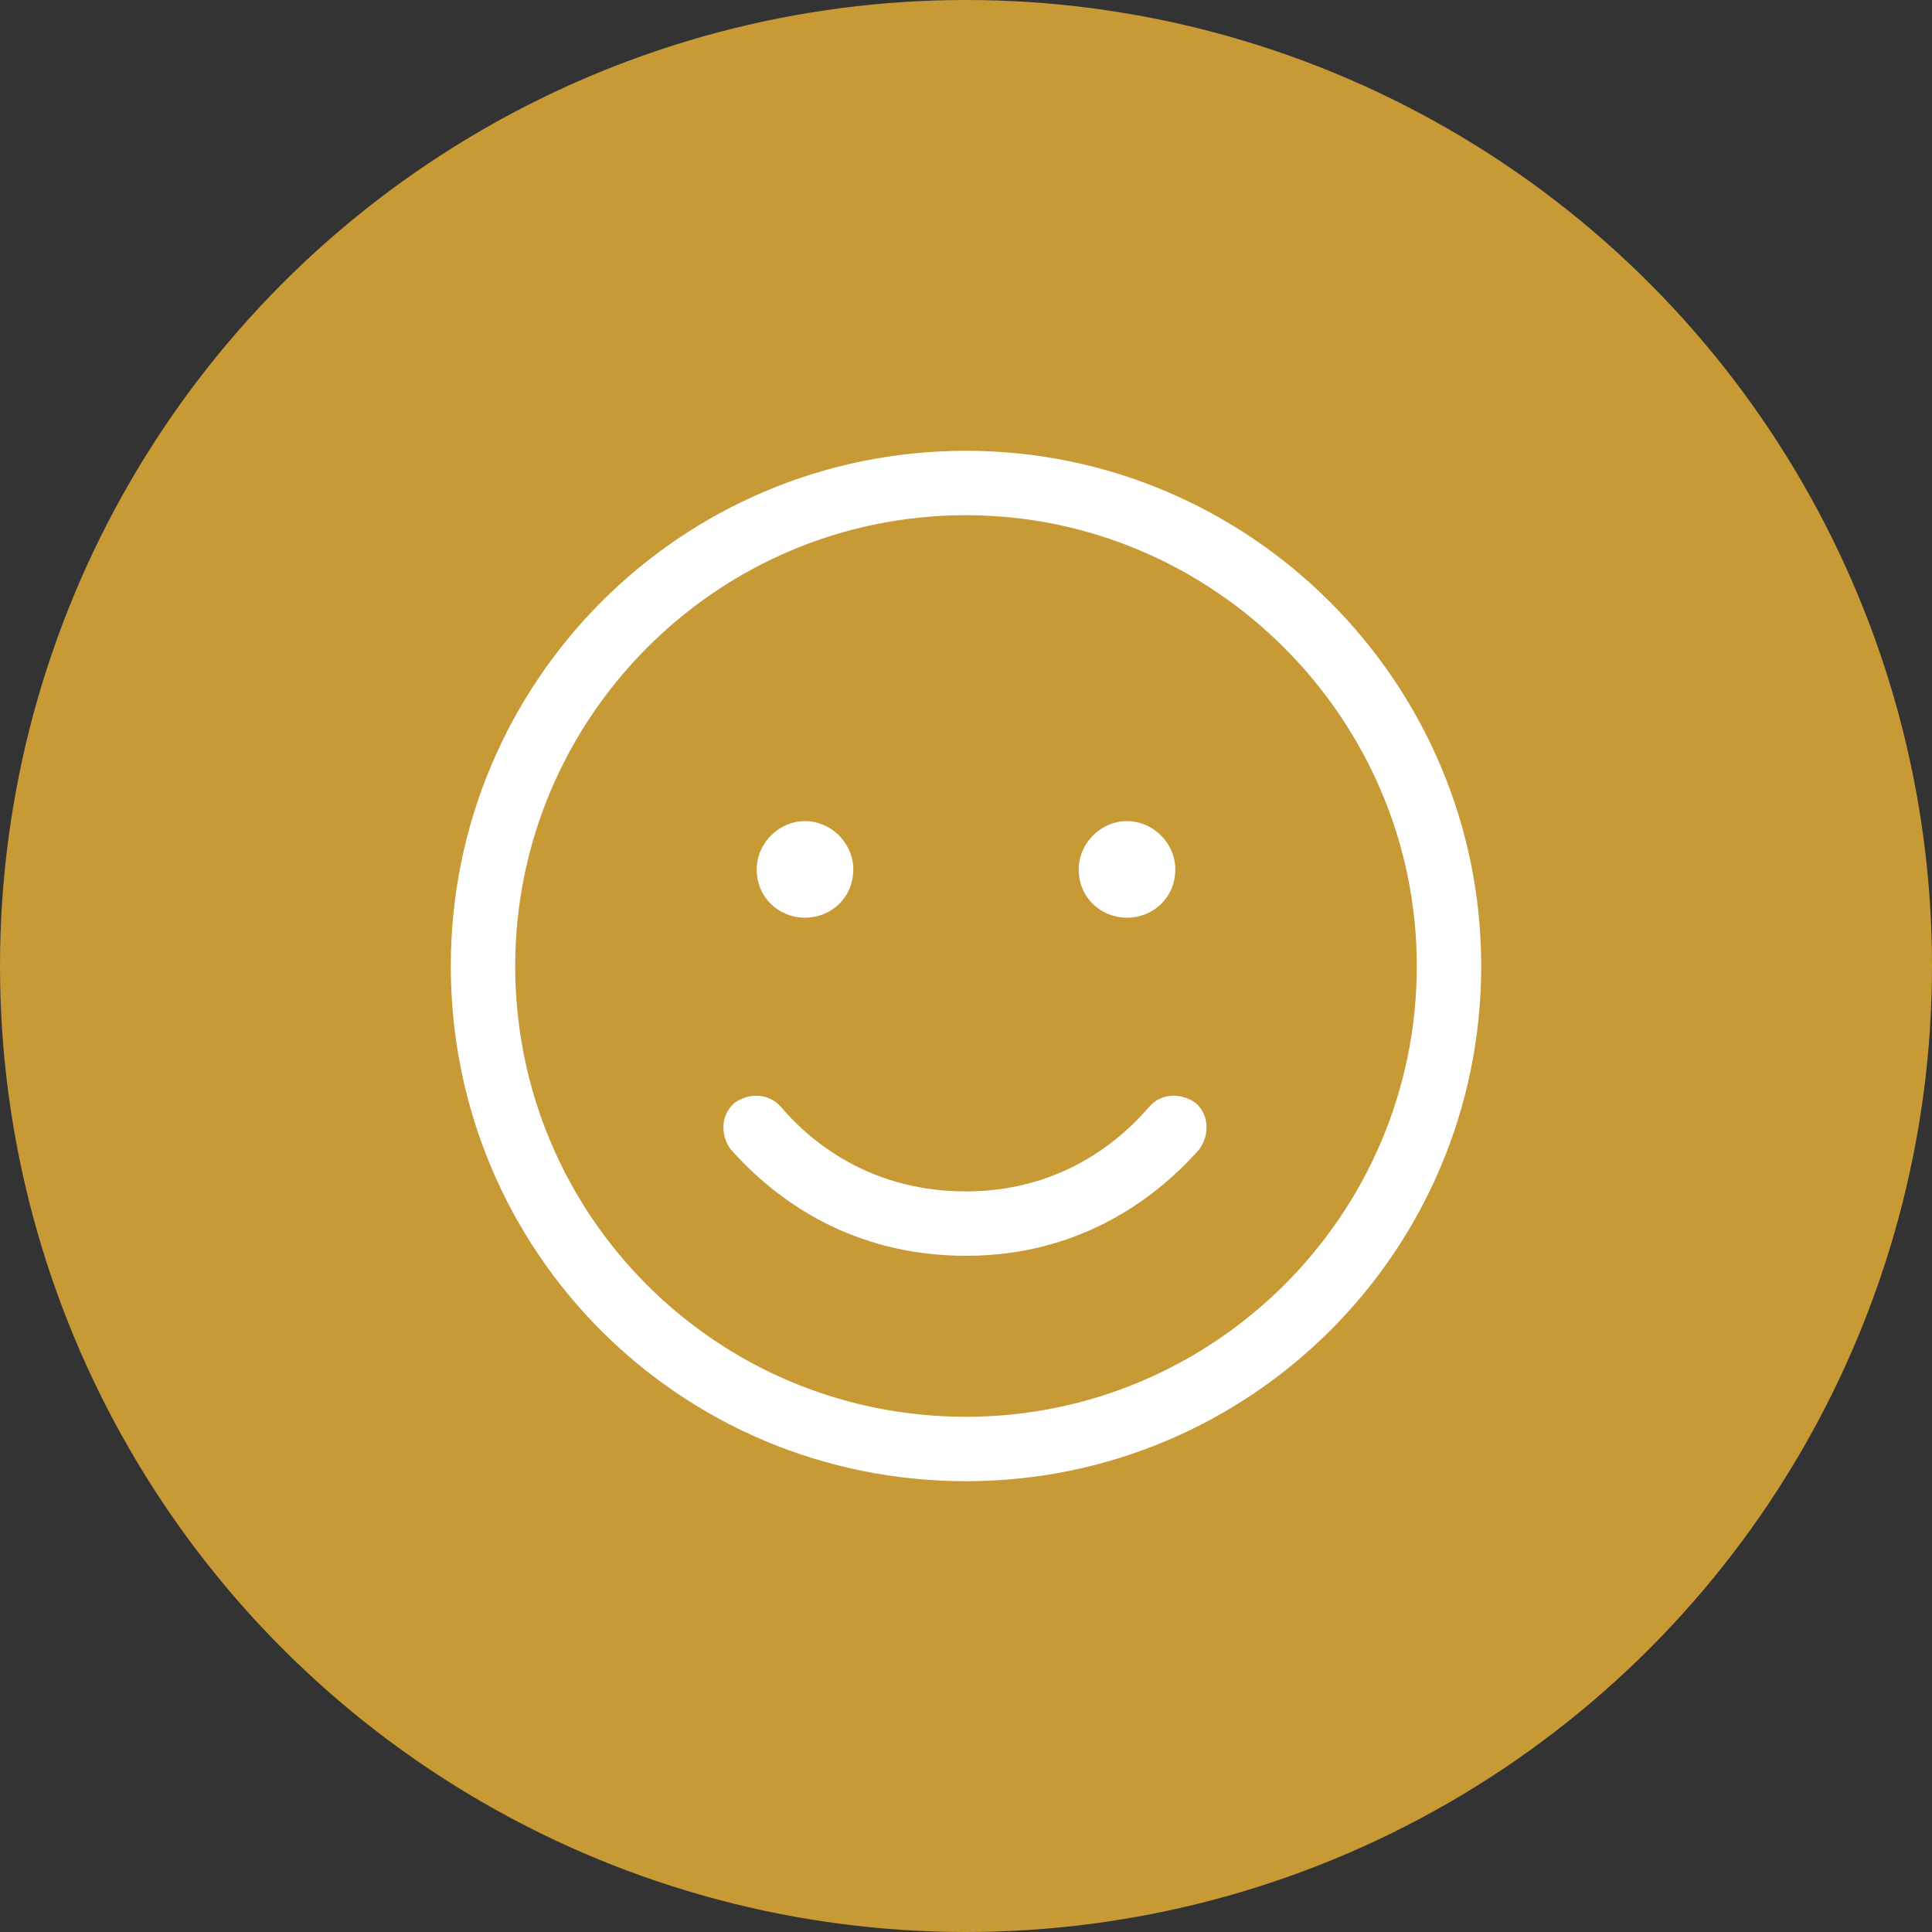 <svg width="90" height="90" viewBox="0 0 90 90" fill="none" xmlns="http://www.w3.org/2000/svg">
<rect x="0" y="0" width="90" height="90" fill="#333333" stroke="none"/>
<circle cx="45" cy="45" r="45" fill="#C79A36"/>
<path d="M45 55.5C49.031 55.5 51.844 53.531 53.531 51.562C54.094 50.906 55.031 50.906 55.688 51.375C56.344 51.938 56.344 52.875 55.875 53.531C53.719 55.969 50.156 58.5 45 58.5C39.75 58.5 36.188 55.969 34.031 53.531C33.562 52.875 33.562 51.938 34.219 51.375C34.875 50.906 35.812 50.906 36.375 51.562C38.062 53.531 40.875 55.5 45 55.5ZM39.75 40.5C39.75 41.812 38.719 42.75 37.5 42.75C36.281 42.75 35.25 41.812 35.25 40.5C35.25 39.281 36.281 38.25 37.5 38.25C38.719 38.25 39.75 39.281 39.75 40.5ZM50.25 40.5C50.25 39.281 51.281 38.25 52.5 38.25C53.719 38.25 54.75 39.281 54.75 40.5C54.75 41.812 53.719 42.75 52.5 42.75C51.281 42.75 50.25 41.812 50.25 40.5ZM69 45C69 58.312 58.219 69 45 69C31.688 69 21 58.312 21 45C21 31.781 31.688 21 45 21C58.219 21 69 31.781 69 45ZM45 24C33.375 24 24 33.469 24 45C24 56.625 33.375 66 45 66C56.531 66 66 56.625 66 45C66 33.469 56.531 24 45 24Z" fill="white"/>
</svg>
